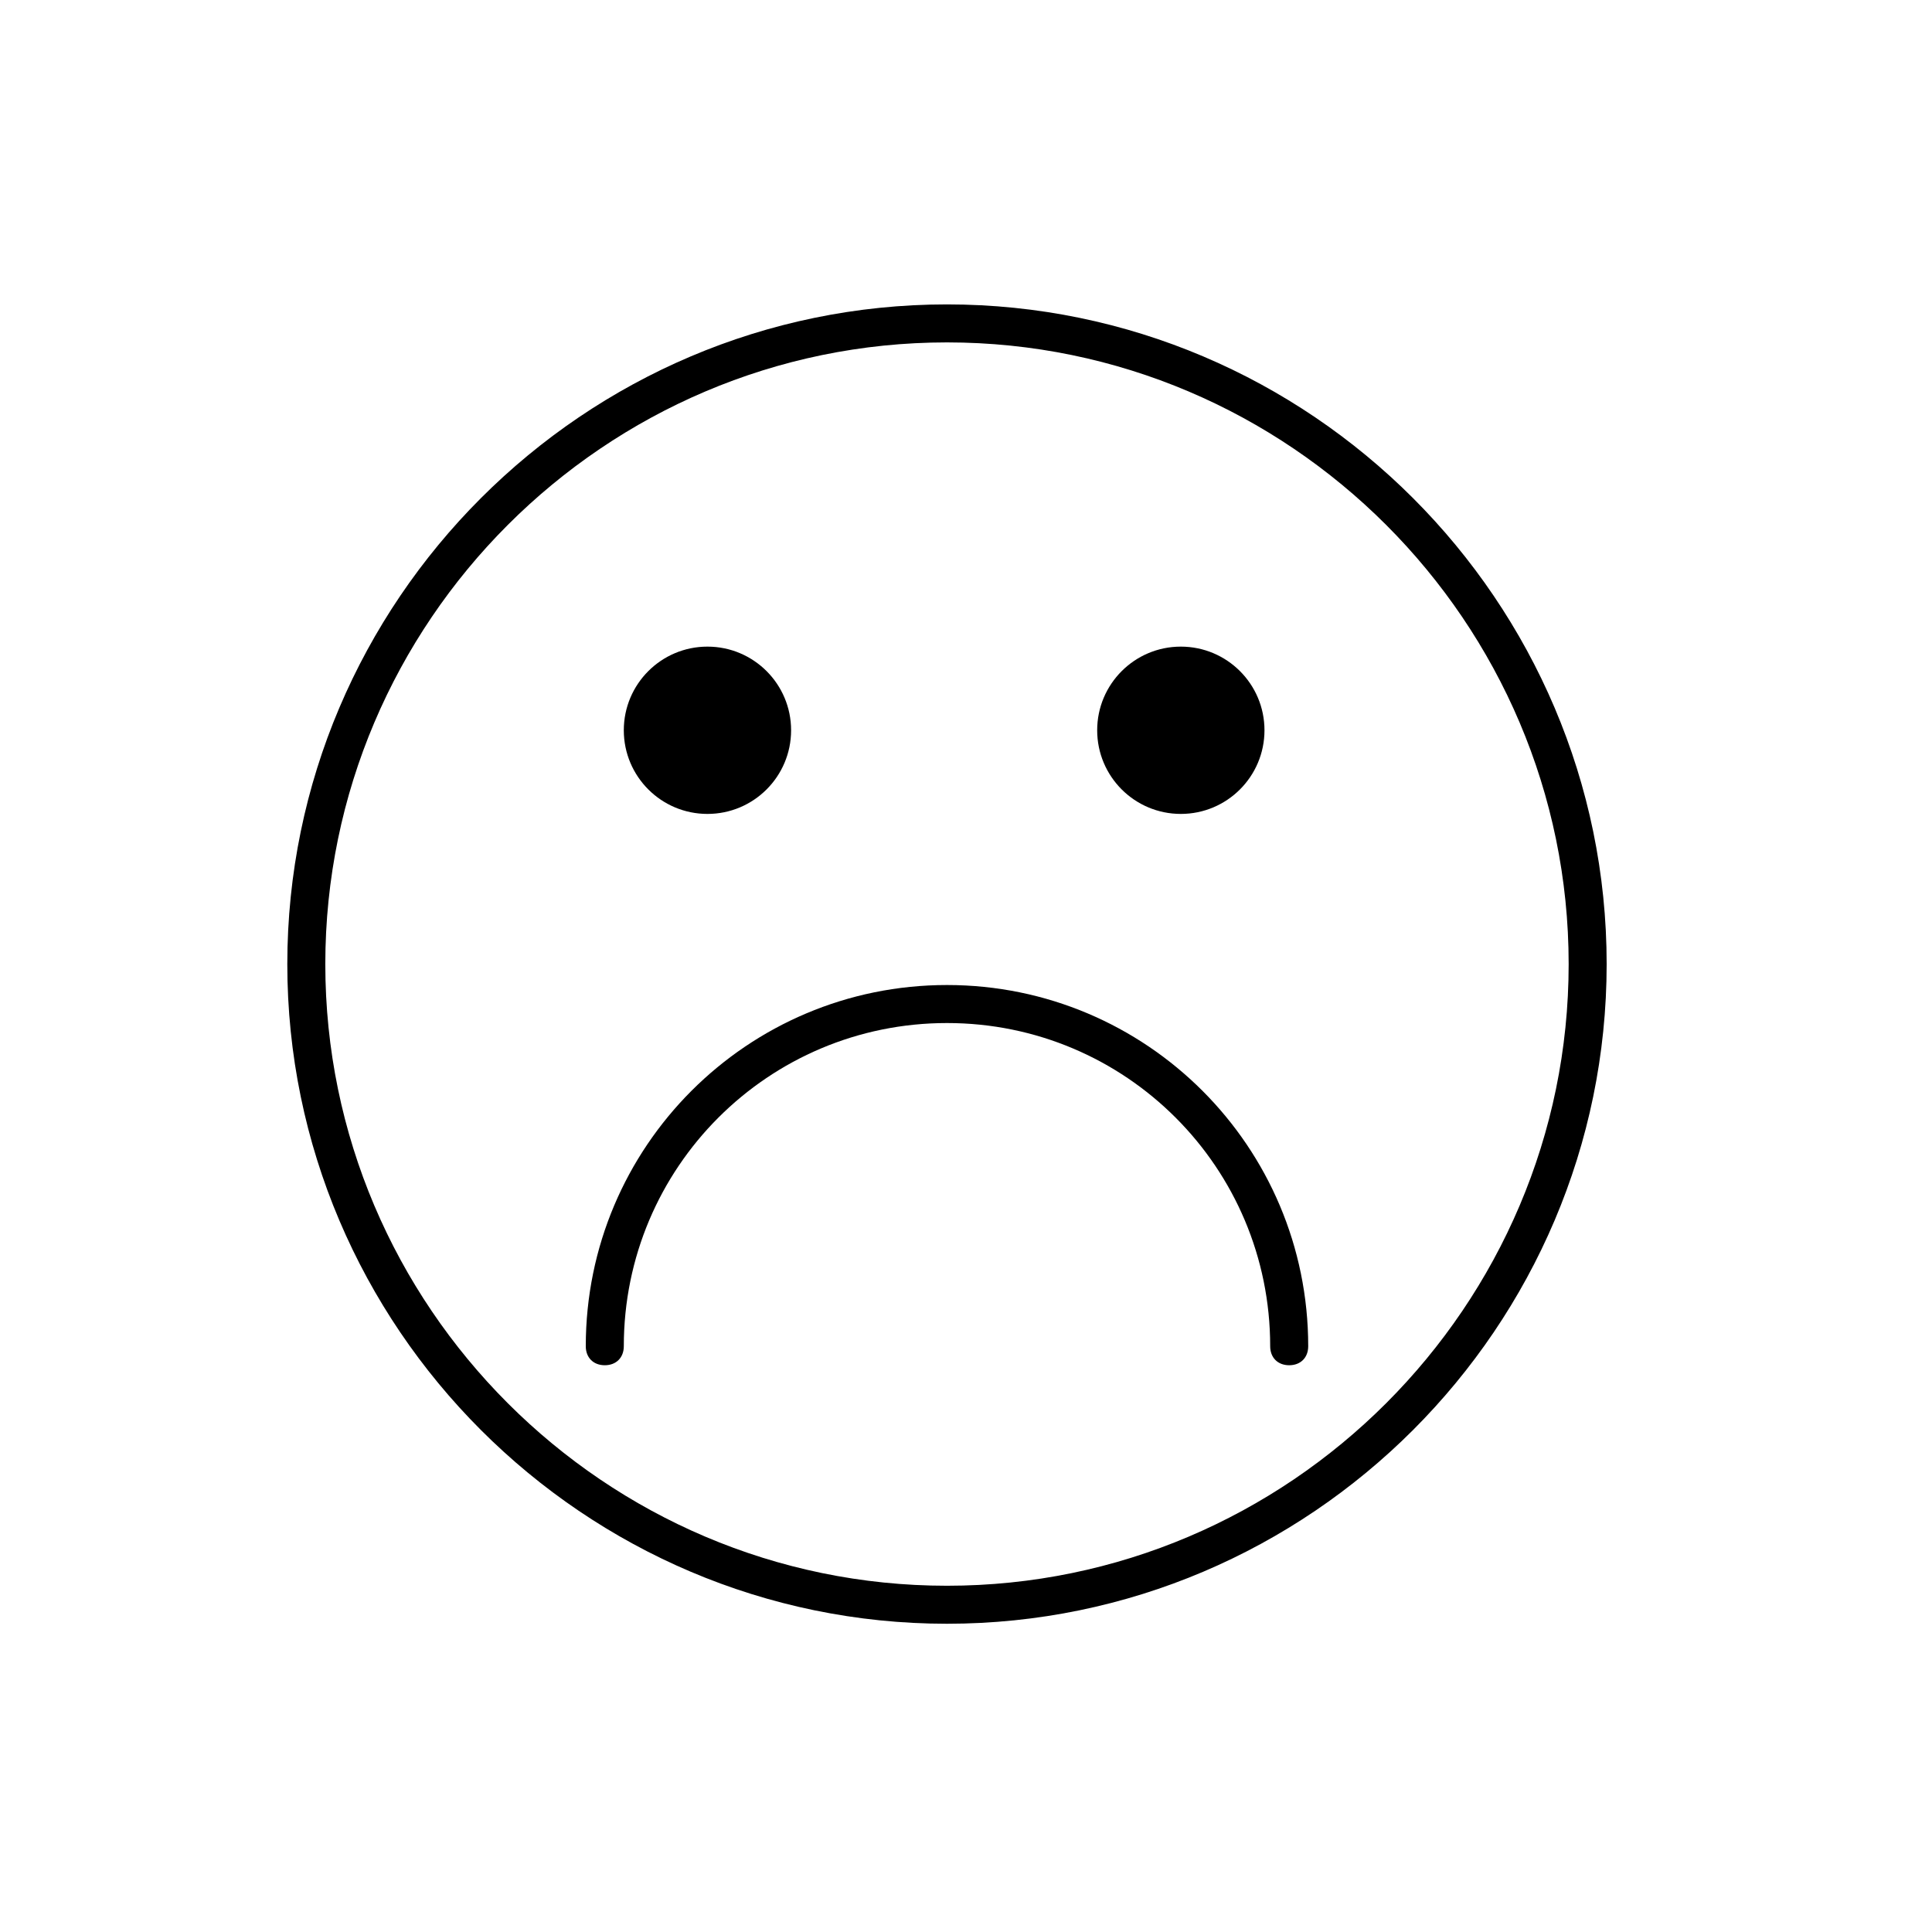 <?xml version="1.0" encoding="UTF-8"?>
<!-- Uploaded to: ICON Repo, www.iconrepo.com, Generator: ICON Repo Mixer Tools -->
<svg fill="#000000" width="800px" height="800px" version="1.1" viewBox="144 144 512 512" xmlns="http://www.w3.org/2000/svg">
 <g>
  <path d="m394.96 224.67c-96.227 0-174.82 78.594-174.82 174.82-0.004 96.23 78.594 174.82 174.82 174.82 96.227 0 174.82-78.594 174.82-174.82 0-96.23-78.594-174.82-174.82-174.82zm0 339.57c-90.688 0-164.75-74.059-164.75-164.75s74.059-164.75 164.75-164.75 164.75 74.059 164.75 164.75c0 90.684-74.062 164.75-164.75 164.75z"/>
  <path d="m479.1 337.53c0 12.242-9.926 22.168-22.168 22.168-12.242 0-22.168-9.926-22.168-22.168 0-12.242 9.926-22.168 22.168-22.168 12.242 0 22.168 9.926 22.168 22.168"/>
  <path d="m353.65 337.53c0 12.242-9.926 22.168-22.168 22.168-12.242 0-22.168-9.926-22.168-22.168 0-12.242 9.926-22.168 22.168-22.168 12.242 0 22.168 9.926 22.168 22.168"/>
  <path d="m394.96 405.04c-52.898 0-95.723 42.824-95.723 95.723 0 3.023 2.016 5.039 5.039 5.039 3.023 0 5.039-2.016 5.039-5.039 0-47.359 38.289-85.648 85.648-85.648s85.648 38.289 85.648 85.648c0 3.023 2.016 5.039 5.039 5.039 3.023 0 5.039-2.016 5.039-5.039-0.008-52.898-42.832-95.723-95.73-95.723z"/>
 </g>
</svg>